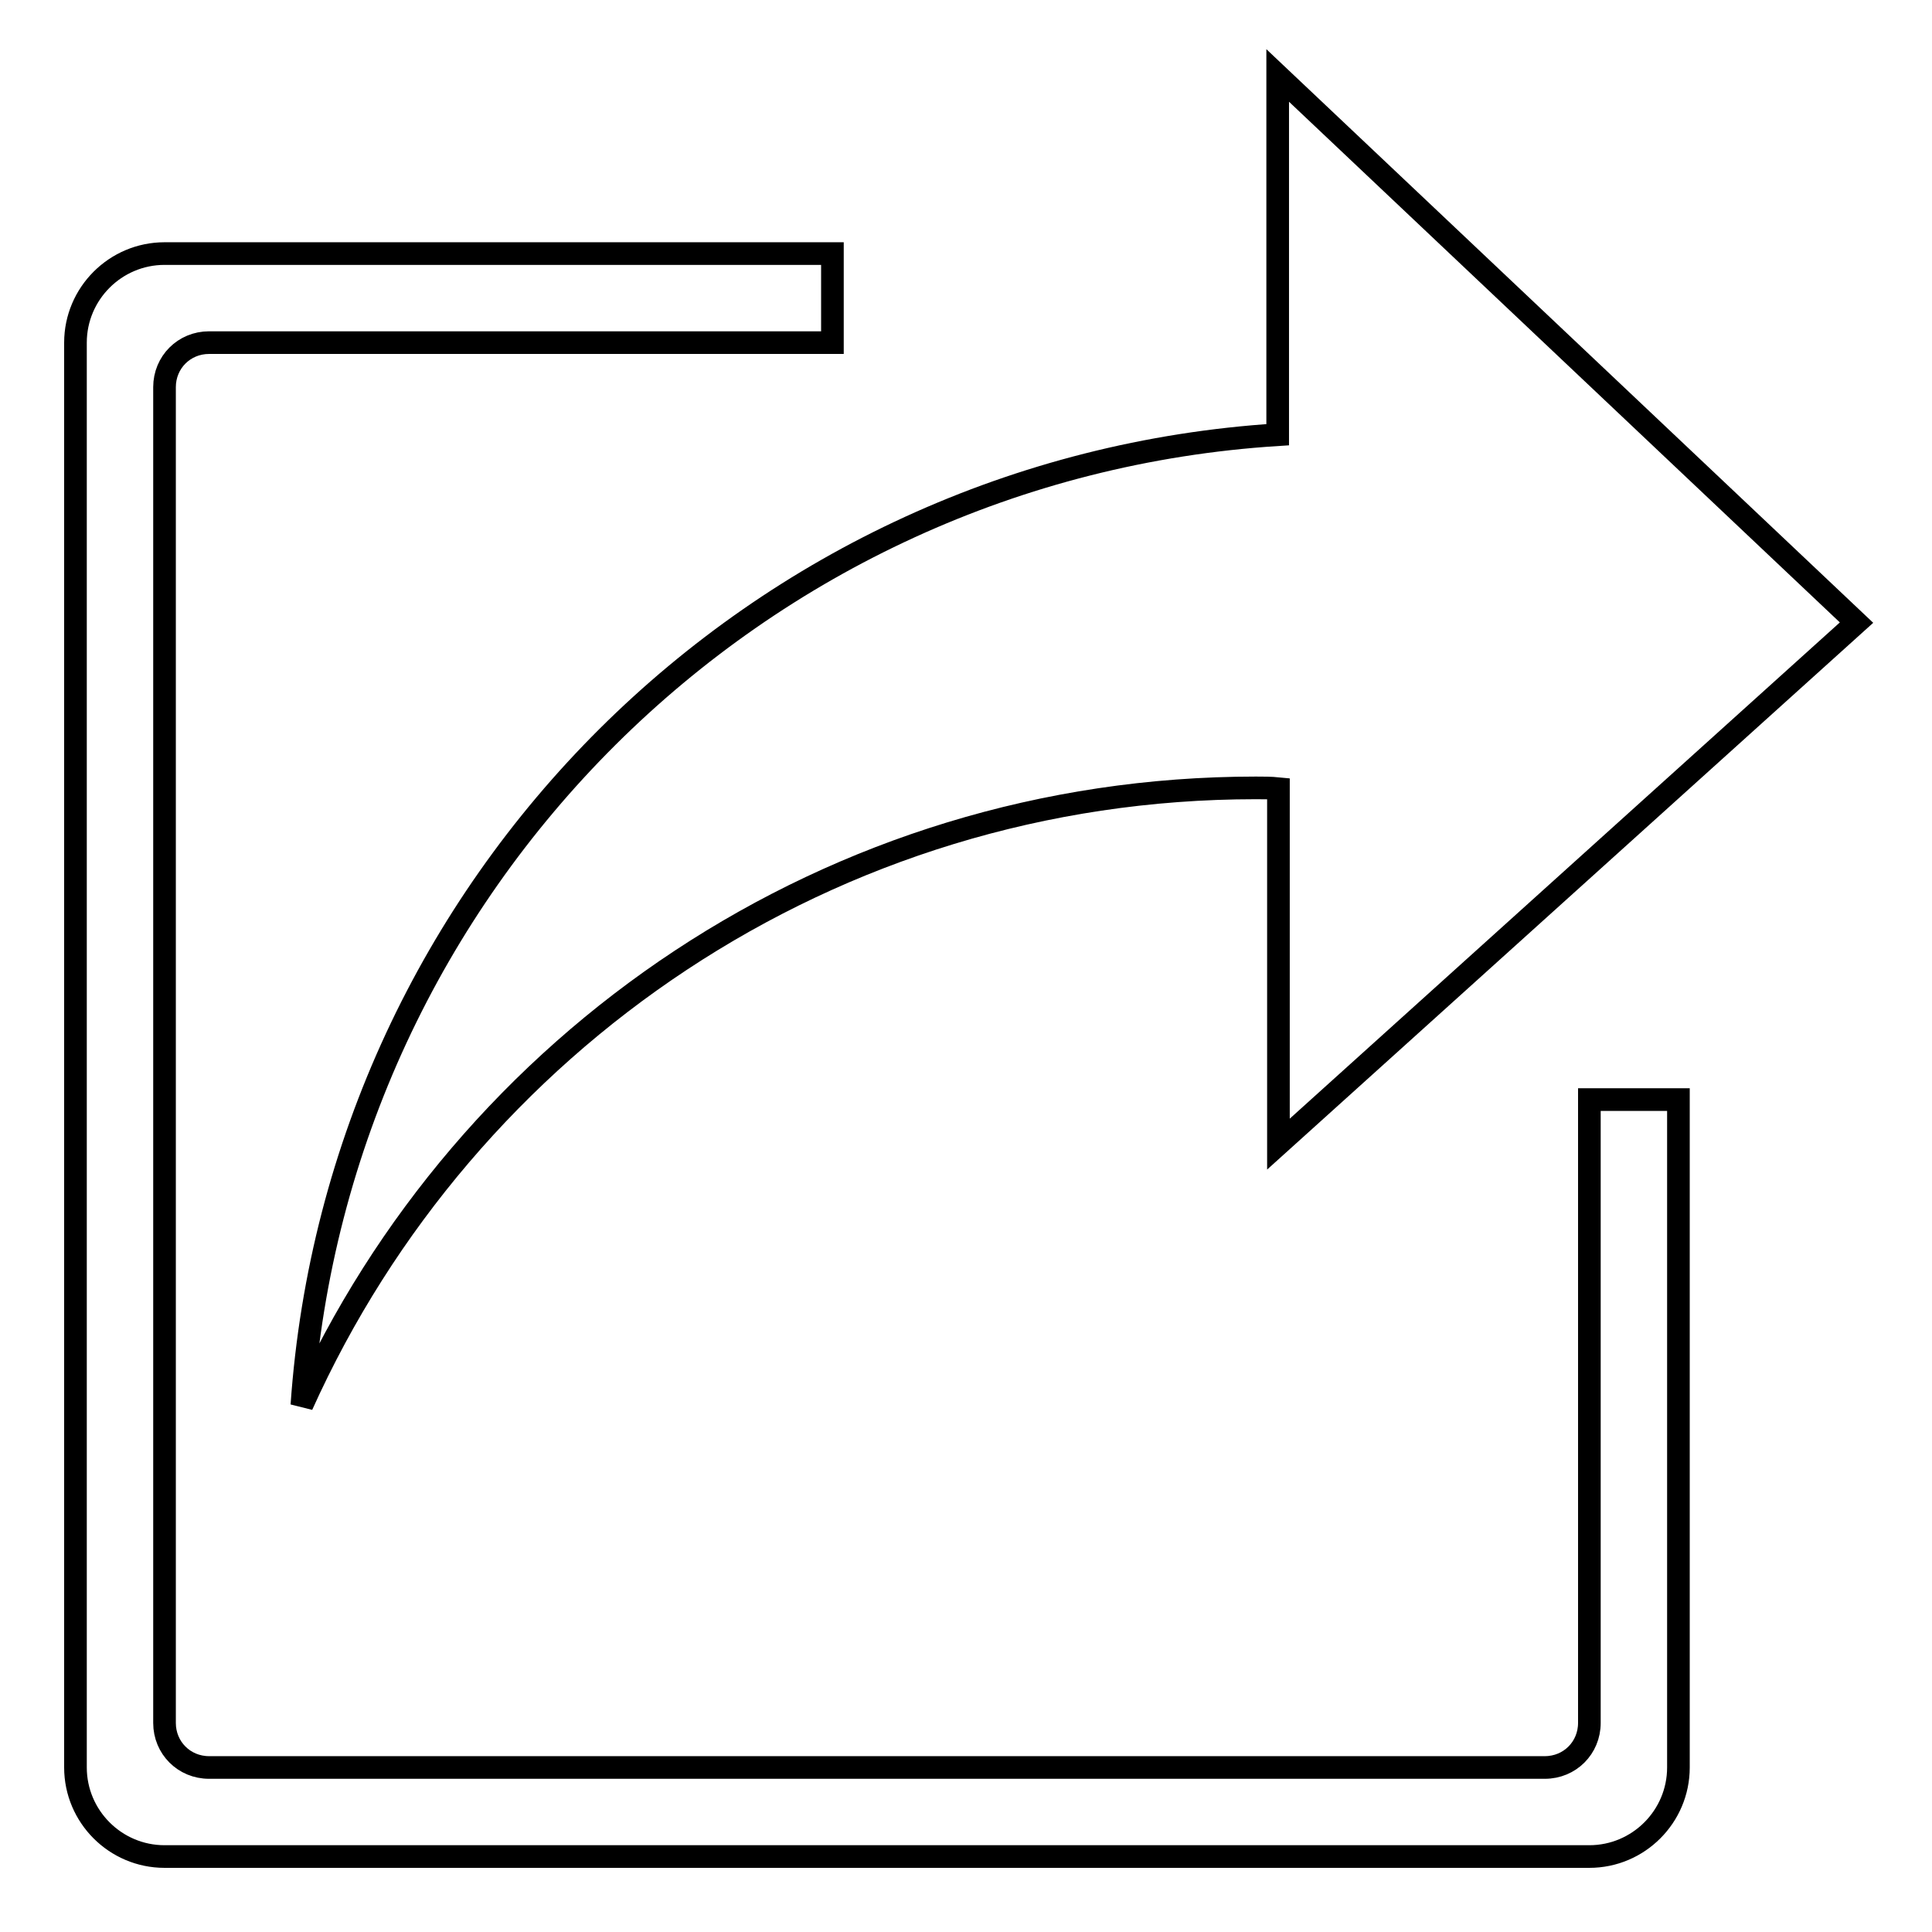 <?xml version="1.0" encoding="utf-8"?>
<!-- Svg Vector Icons : http://www.onlinewebfonts.com/icon -->
<!DOCTYPE svg PUBLIC "-//W3C//DTD SVG 1.1//EN" "http://www.w3.org/Graphics/SVG/1.1/DTD/svg11.dtd">
<svg version="1.1" xmlns="http://www.w3.org/2000/svg" xmlns:xlink="http://www.w3.org/1999/xlink" x="0px" y="0px" viewBox="0 0 256 256" enable-background="new 0 0 256 256" xml:space="preserve">
<g><g><path stroke-width="3" fill-opacity="0" stroke="#000000"  d="M40,186.2c21.7-48.2,70.1-81.8,126.4-81.8c1,0,2,0,3,0.1v47.1L246,82.5L169.3,10v47.6C100.1,62,44.8,117.1,40,186.2z M210.6,228.3c0,3.3-2.6,5.9-5.9,5.9h-177c-3.3,0-5.9-2.6-5.9-5.9v-177c0-3.3,2.6-5.9,5.9-5.9h82.6V33.6H21.8c-6.5,0-11.8,5.3-11.8,11.8v188.8c0,6.5,5.3,11.8,11.8,11.8h188.8c6.5,0,11.8-5.3,11.8-11.8v-88.5h-11.8V228.3z"/></g></g>
</svg>